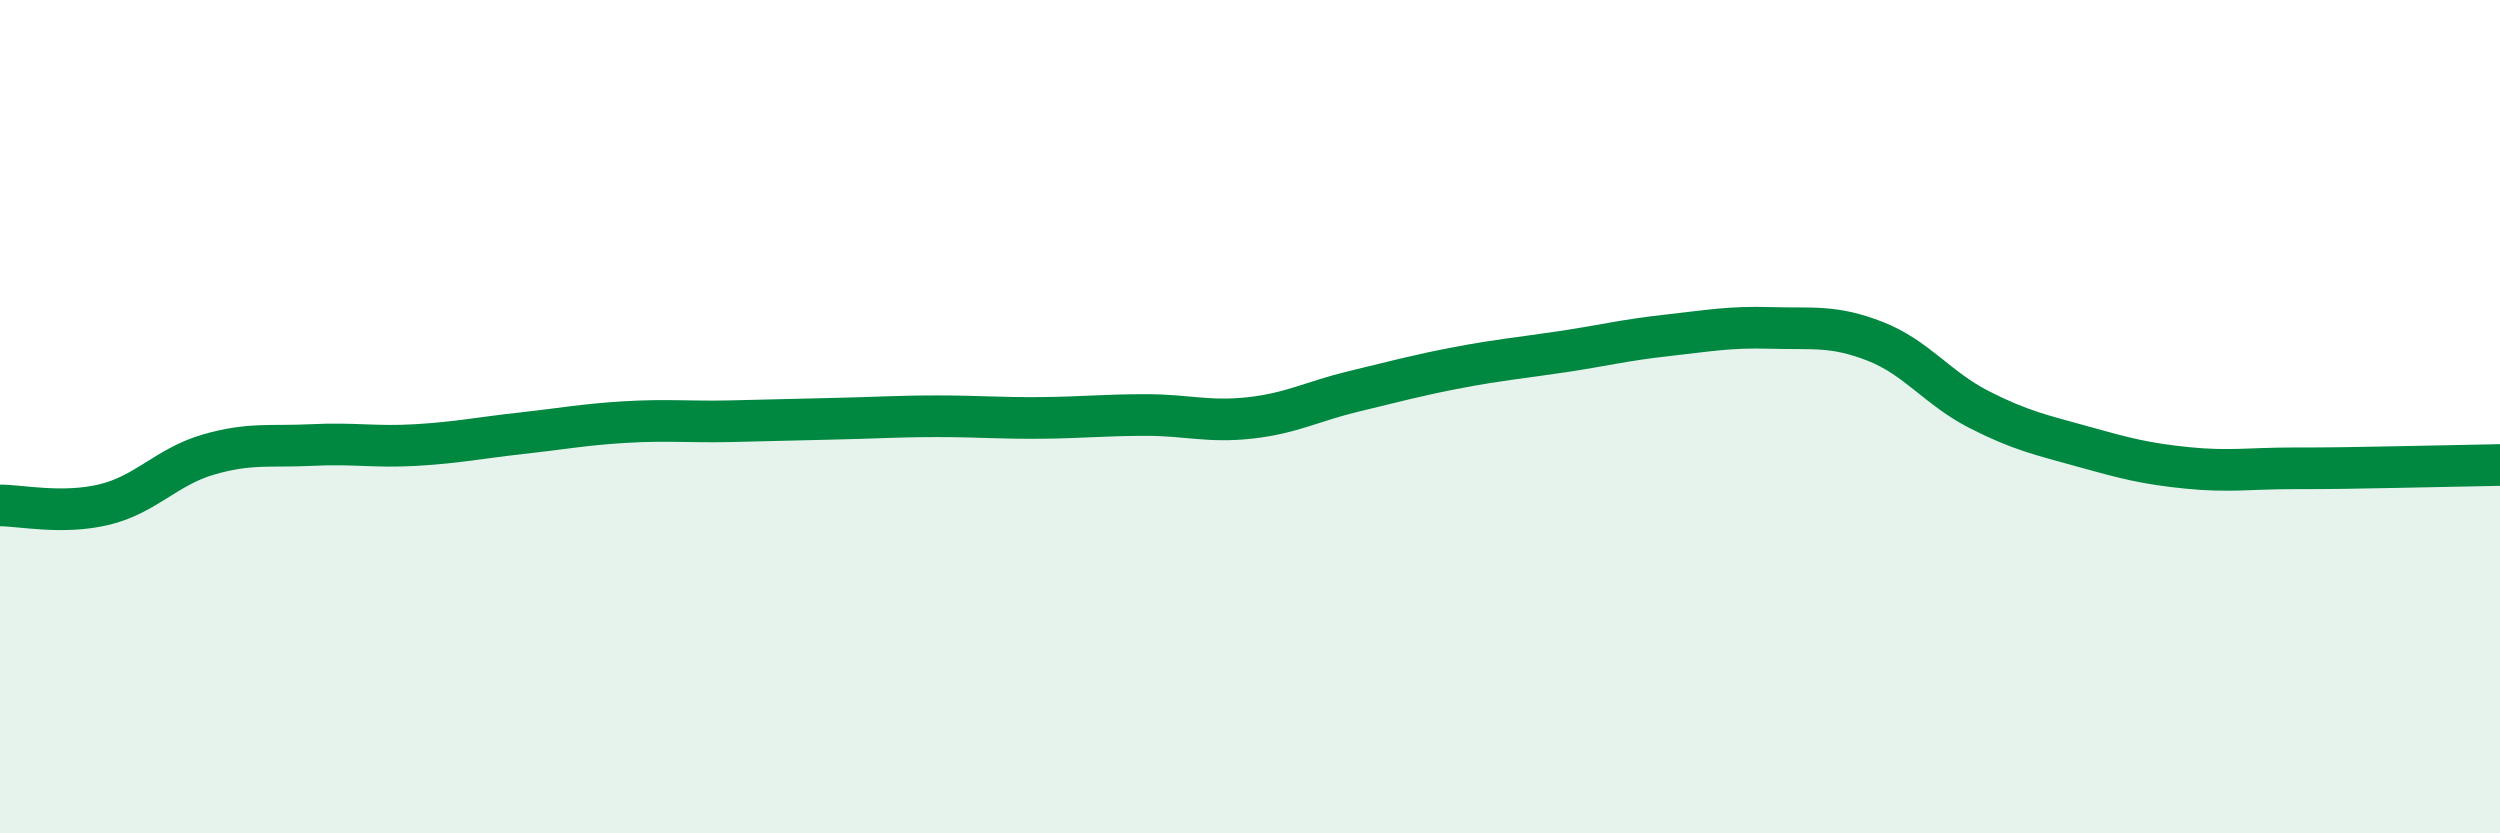 
    <svg width="60" height="20" viewBox="0 0 60 20" xmlns="http://www.w3.org/2000/svg">
      <path
        d="M 0,12.13 C 0.5,12.13 1.5,12.35 2.5,12.11 C 3.5,11.87 4,11.2 5,10.91 C 6,10.62 6.5,10.73 7.5,10.68 C 8.5,10.63 9,10.74 10,10.68 C 11,10.62 11.5,10.51 12.5,10.4 C 13.5,10.29 14,10.19 15,10.13 C 16,10.07 16.5,10.13 17.5,10.11 C 18.5,10.09 19,10.07 20,10.05 C 21,10.03 21.5,9.99 22.5,9.99 C 23.5,9.99 24,10.04 25,10.03 C 26,10.02 26.5,9.96 27.5,9.96 C 28.5,9.96 29,10.14 30,10.03 C 31,9.92 31.5,9.63 32.5,9.39 C 33.5,9.15 34,9.01 35,8.82 C 36,8.63 36.5,8.59 37.5,8.44 C 38.5,8.29 39,8.16 40,8.05 C 41,7.94 41.5,7.84 42.5,7.87 C 43.5,7.9 44,7.8 45,8.19 C 46,8.58 46.5,9.32 47.5,9.83 C 48.5,10.34 49,10.44 50,10.72 C 51,11 51.5,11.13 52.5,11.23 C 53.5,11.33 54,11.24 55,11.24 C 56,11.24 56.5,11.23 57.5,11.21 C 58.5,11.19 59.5,11.17 60,11.16L60 20L0 20Z"
        fill="#008740"
        opacity="0.1"
        stroke-linecap="round"
        stroke-linejoin="round"
      />
      <path
        d="M 0,12.13 C 0.5,12.13 1.5,12.35 2.5,12.11 C 3.5,11.87 4,11.2 5,10.91 C 6,10.62 6.5,10.73 7.5,10.68 C 8.5,10.63 9,10.74 10,10.68 C 11,10.62 11.5,10.51 12.5,10.4 C 13.5,10.29 14,10.19 15,10.13 C 16,10.07 16.5,10.13 17.5,10.11 C 18.5,10.09 19,10.07 20,10.05 C 21,10.03 21.5,9.99 22.5,9.99 C 23.5,9.99 24,10.04 25,10.03 C 26,10.02 26.5,9.96 27.5,9.96 C 28.5,9.96 29,10.14 30,10.03 C 31,9.92 31.5,9.63 32.5,9.39 C 33.5,9.15 34,9.01 35,8.82 C 36,8.63 36.5,8.59 37.5,8.44 C 38.5,8.29 39,8.16 40,8.05 C 41,7.94 41.5,7.84 42.5,7.87 C 43.5,7.9 44,7.8 45,8.19 C 46,8.58 46.5,9.32 47.5,9.83 C 48.5,10.34 49,10.44 50,10.72 C 51,11 51.5,11.13 52.5,11.23 C 53.5,11.33 54,11.24 55,11.24 C 56,11.24 56.5,11.23 57.5,11.21 C 58.5,11.19 59.5,11.17 60,11.16"
        stroke="#008740"
        stroke-width="1"
        fill="none"
        stroke-linecap="round"
        stroke-linejoin="round"
      />
    </svg>
  
